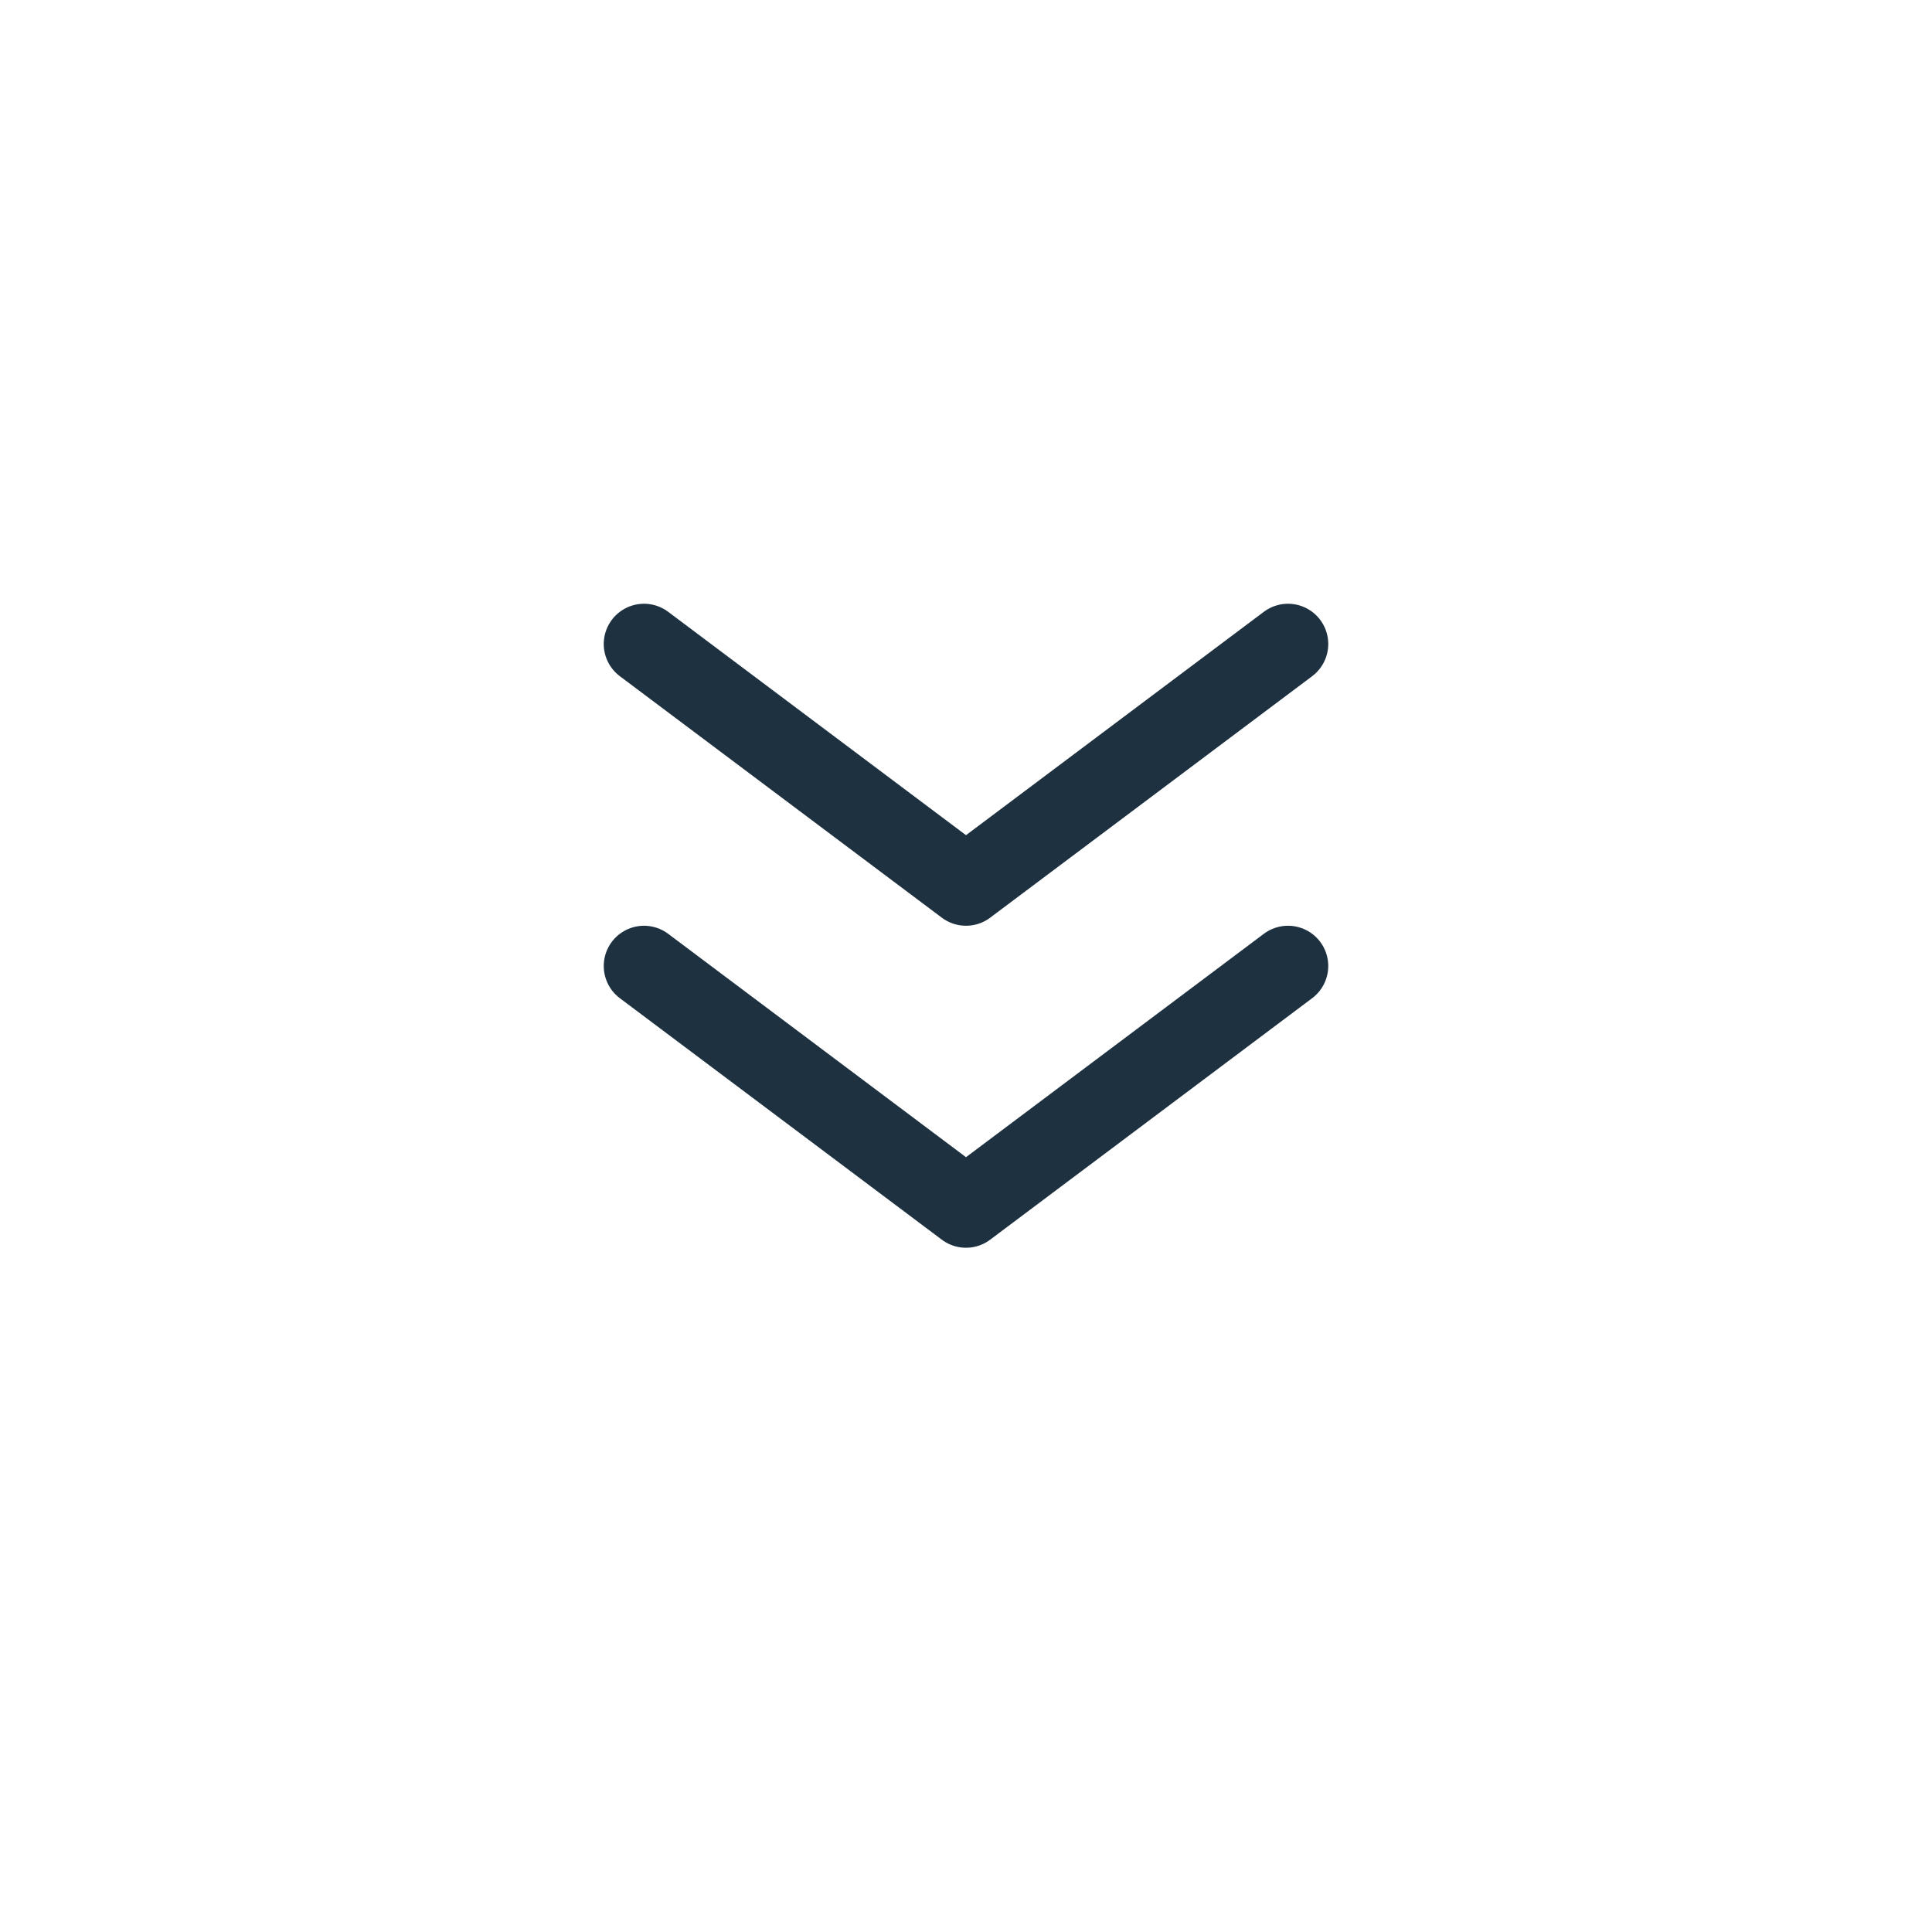 <svg width="24" height="24" viewBox="0 0 24 24" xmlns="http://www.w3.org/2000/svg">
    <g fill="none" fill-rule="evenodd">
        <path d="M0 0h24v24H0z"/>
        <path d="m16 8-4 3M8 8l4 3m4 1-4 3m-4-3 4 3" stroke="#1E3140" stroke-linecap="round"/>
    </g>
</svg>
